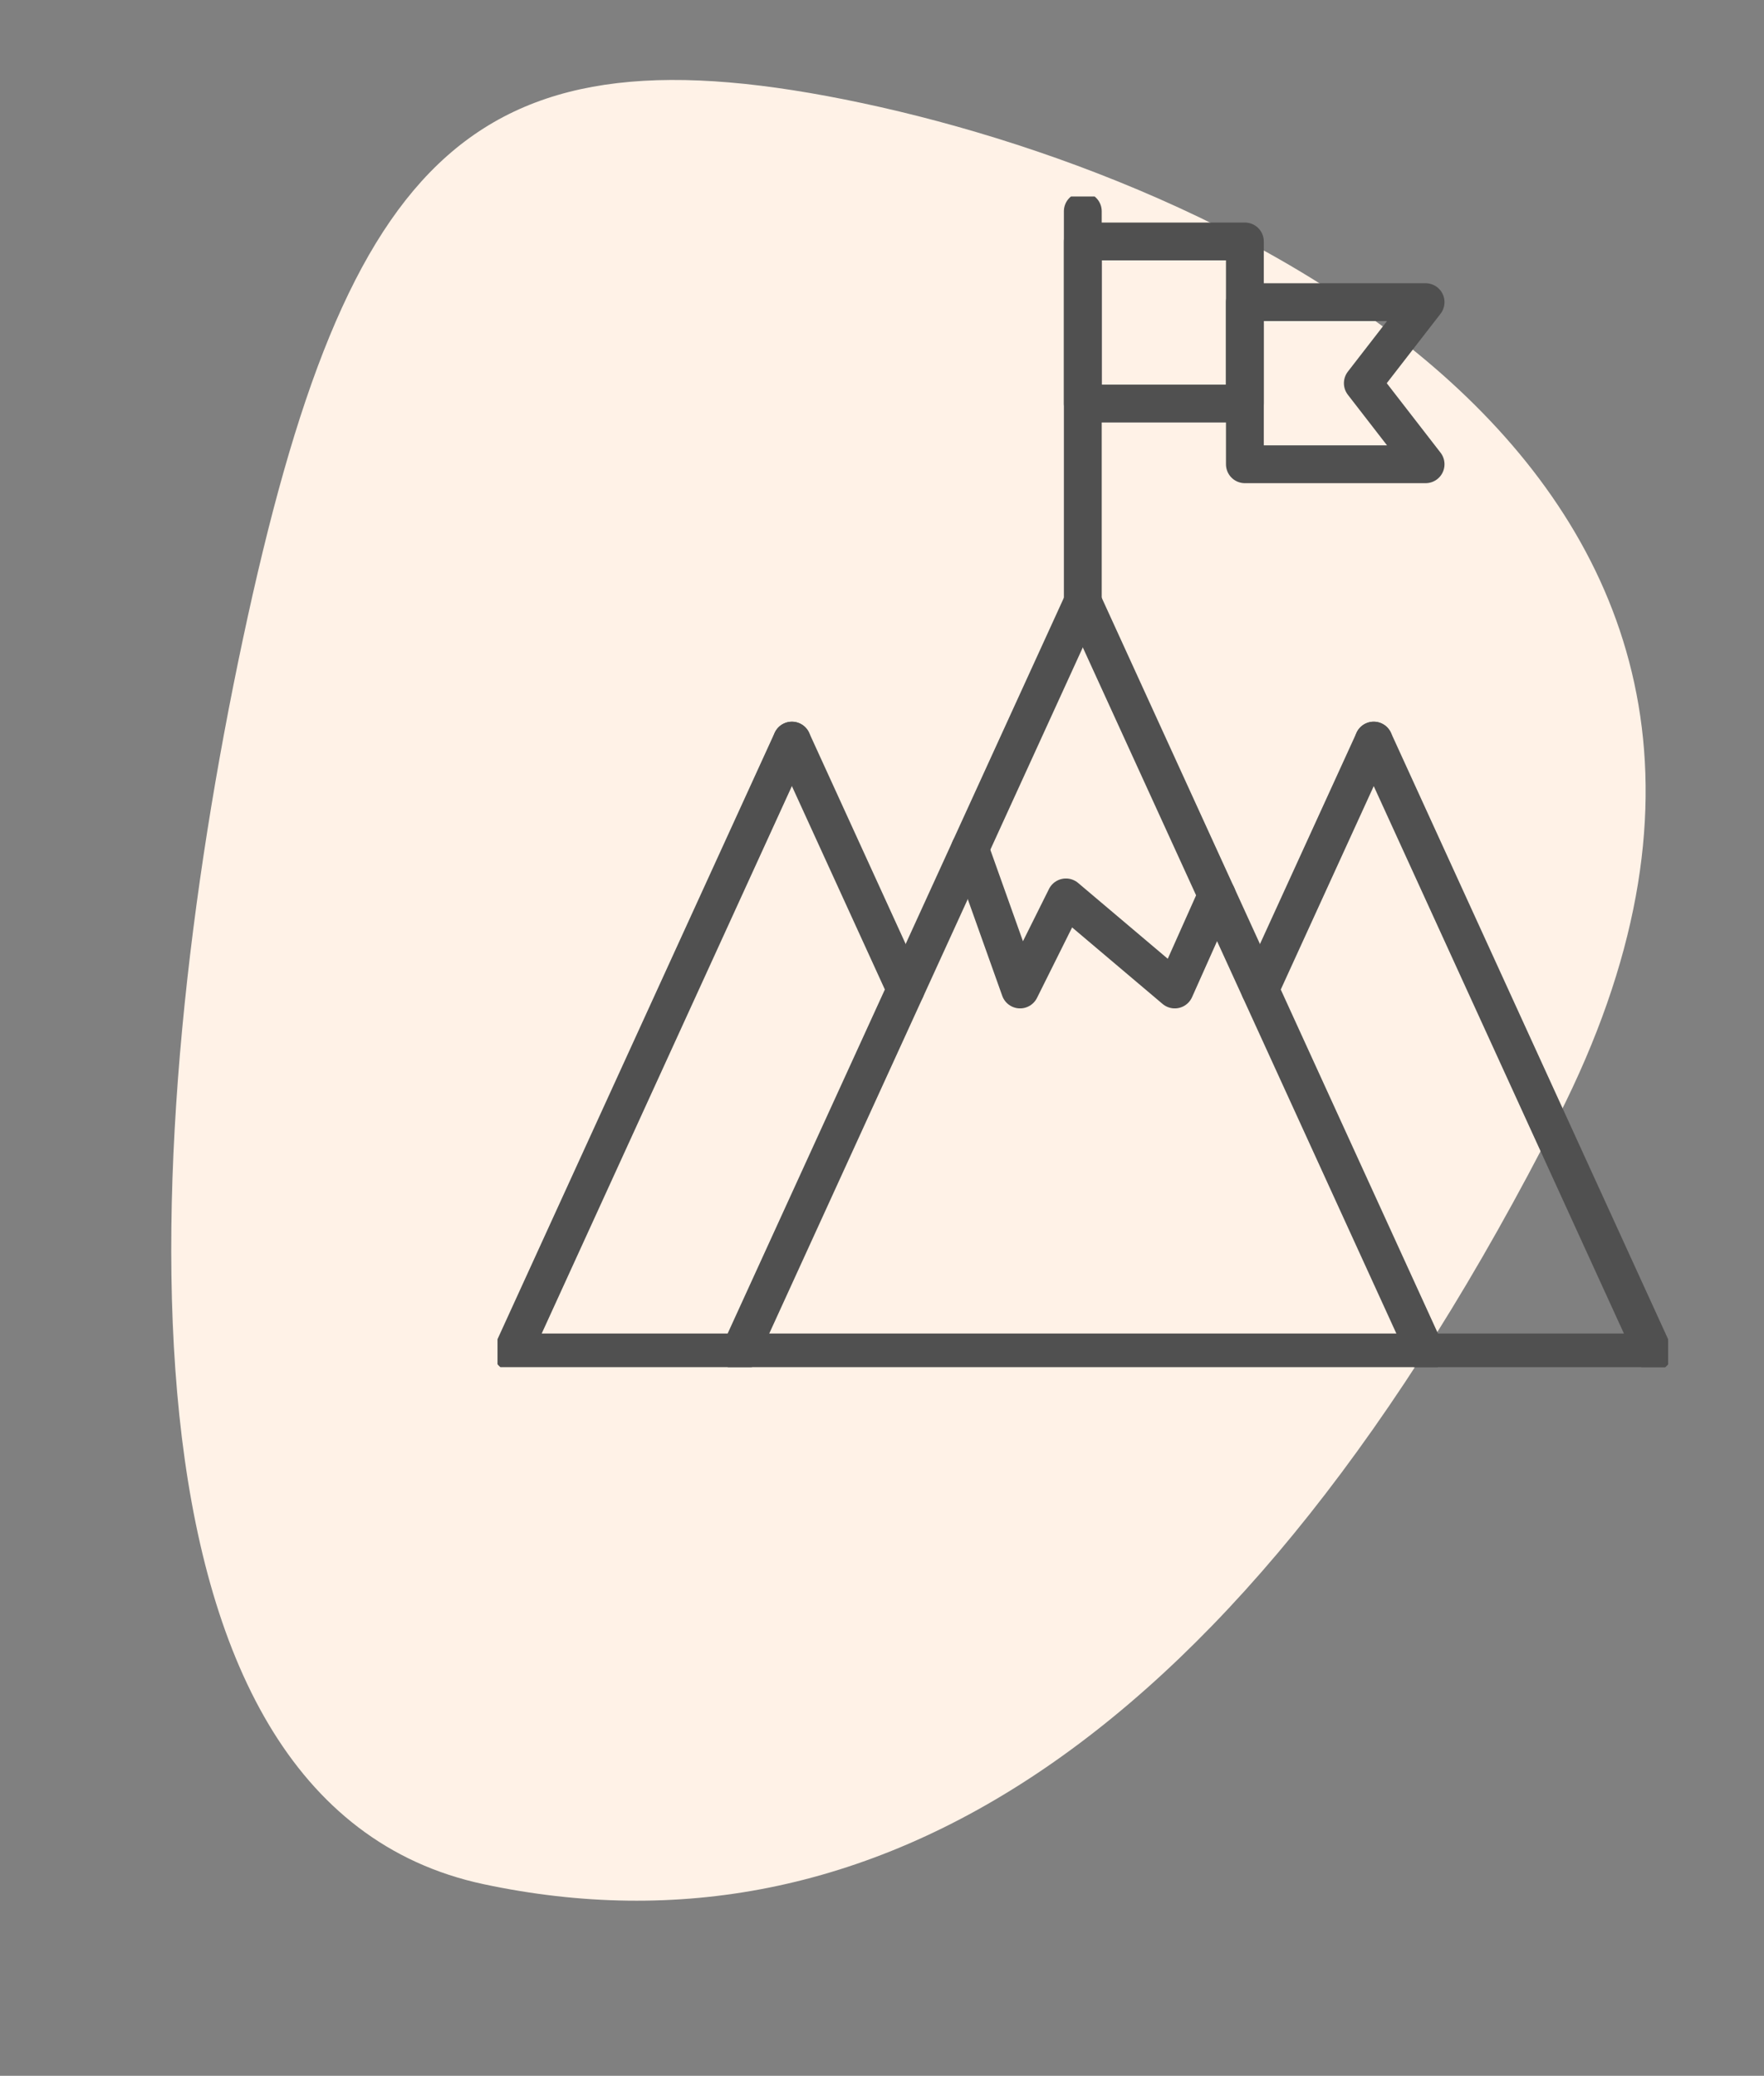 <svg xmlns="http://www.w3.org/2000/svg" xmlns:xlink="http://www.w3.org/1999/xlink" width="93.237" height="109.712" viewBox="0 0 93.237 109.712">
  <rect x="0" y="0" width="93.237" height="109.712" fill="#808080" stroke="none"/>
  <defs>
    <clipPath id="clip-path">
      <rect id="Rectangle_202" data-name="Rectangle 202" width="61.872" height="61.872" fill="none" stroke="#505050" stroke-width="2"/>
    </clipPath>
  </defs>
  <g id="Group_301" data-name="Group 301" transform="translate(-357.704 -1577.614)">
    <path id="Path_1035" data-name="Path 1035" d="M61.733,0C88.312,0,96.25,5.278,96.25,26.145S87.507,82.868,51.46,73.257,0,47.012,0,26.145,35.154,0,61.733,0Z" transform="matrix(0.208, -0.978, 0.978, 0.208, 357.704, 1671.761)" fill="#fff2e7"/>
    <g id="Group_285" data-name="Group 285" transform="translate(384 1588)">
      <g id="Group_280" data-name="Group 280">
        <g id="Group_279" data-name="Group 279" clip-path="url(#clip-path)">
          <line id="Line_12" data-name="Line 12" y1="39.668" x2="18.129" transform="translate(12.807 21.425)" fill="none" stroke="#505050" stroke-linecap="round" stroke-linejoin="round" stroke-width="2"/>
          <line id="Line_13" data-name="Line 13" x1="18.129" y1="39.668" transform="translate(30.936 21.425)" fill="none" stroke="#505050" stroke-linecap="round" stroke-linejoin="round" stroke-width="2"/>
          <path id="Path_1001" data-name="Path 1001" d="M17.5,100.314,2.721,132.651H63.033" transform="translate(-1.941 -71.558)" fill="none" stroke="#505050" stroke-linecap="round" stroke-linejoin="round" stroke-width="2"/>
        </g>
      </g>
      <line id="Line_14" data-name="Line 14" x1="6.01" y1="13.15" transform="translate(15.562 28.76)" fill="none" stroke="#505050" stroke-linecap="round" stroke-linejoin="round" stroke-width="2"/>
      <g id="Group_282" data-name="Group 282">
        <g id="Group_281" data-name="Group 281" clip-path="url(#clip-path)">
          <line id="Line_15" data-name="Line 15" x1="14.779" y1="32.337" transform="translate(46.313 28.755)" fill="none" stroke="#505050" stroke-linecap="round" stroke-linejoin="round" stroke-width="2"/>
        </g>
      </g>
      <line id="Line_16" data-name="Line 16" x1="6.01" y2="13.15" transform="translate(40.302 28.76)" fill="none" stroke="#505050" stroke-linecap="round" stroke-linejoin="round" stroke-width="2"/>
      <g id="Group_284" data-name="Group 284">
        <g id="Group_283" data-name="Group 283" clip-path="url(#clip-path)">
          <line id="Line_17" data-name="Line 17" y1="21.289" transform="translate(30.936 0.78)" fill="none" stroke="#505050" stroke-linecap="round" stroke-linejoin="round" stroke-width="2"/>
          <rect id="Rectangle_204" data-name="Rectangle 204" width="8.567" height="8.567" transform="translate(30.936 2.376)" fill="none" stroke="#505050" stroke-linecap="round" stroke-linejoin="round" stroke-width="2"/>
        </g>
      </g>
      <path id="Path_1002" data-name="Path 1002" d="M147.357,28.047h-9.551V19.48h9.551l-3.317,4.283Z" transform="translate(-98.303 -13.896)" fill="none" stroke="#505050" stroke-linecap="round" stroke-linejoin="round" stroke-width="2"/>
      <path id="Path_1003" data-name="Path 1003" d="M87.108,120.281l2.65,7.431,2.424-4.866,5.753,4.866,2.225-4.983" transform="translate(-62.138 -85.802)" fill="none" stroke="#505050" stroke-linecap="round" stroke-linejoin="round" stroke-width="2"/>
    </g>
  </g>
</svg>
